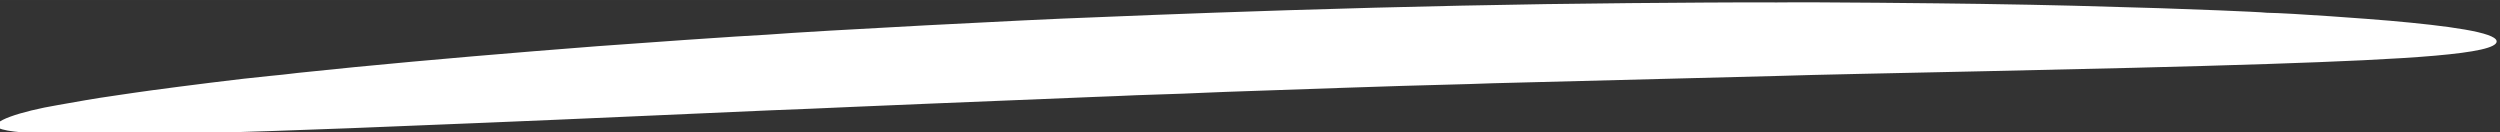 <?xml version="1.0" encoding="UTF-8"?> <svg xmlns="http://www.w3.org/2000/svg" xmlns:xlink="http://www.w3.org/1999/xlink" xmlns:xodm="http://www.corel.com/coreldraw/odm/2003" xml:space="preserve" width="40.195mm" height="2.127mm" version="1.1" style="shape-rendering:geometricPrecision; text-rendering:geometricPrecision; image-rendering:optimizeQuality; fill-rule:evenodd; clip-rule:evenodd" viewBox="0 0 4019.5 212.68"><rect x="0" y="0" width="4019.5" height="212.68" fill="#333333" stroke="none"/> <defs> <style type="text/css"> .fil0 {fill:white} </style> </defs> <g id="Слой_x0020_1">  <path class="fil0" d="M1755.35 28.01c65.77,-2.75 132.02,-5.31 198.38,-7.67l117.35 -3.93c186.31,-5.87 371.84,-9.9 548.56,-11.4 59.36,-0.5 187.78,-1.55 237.03,-1.1 58.79,-0.85 266,1.42 328,2.35 118.43,1.78 184.45,3.78 288.32,6.91 35.15,1.06 159.47,5.74 171.64,7.34 37.86,0.47 167.2,10.11 197.93,12.82 92.04,8.12 171.07,18.49 171.58,33.15 0.68,20.41 -141.25,28.79 -366.75,36.35 -265.81,8.9 -678.69,15.57 -786.77,19.19l-460.33 11.82c-26.36,0.88 -47.83,1.71 -73.23,2.25 -68.46,1.46 -263.11,8.41 -356.09,11.62 -34.01,1.17 -37.14,1.71 -68.9,2.85 -24.31,0.88 -51.59,1.58 -75.57,2.54 -25.49,1.03 -33.12,1.6 -66.87,2.73l-263.1 10.72c-44.17,1.93 -87.1,3.65 -125.43,5.28 -44.83,1.9 -91.04,4.16 -133.66,5.59l-226.46 9.99c-77.54,3.43 -155.56,6.87 -231.51,9.94 -234.96,9.5 -735.01,32.35 -781.03,8.66 -18.61,-9.57 34.83,-27.04 94.67,-37.13 41.98,-7.08 45.07,-8.53 98.78,-16.24 19.45,-2.8 32.53,-4.84 53.63,-7.67 44.72,-6.01 142.78,-18.62 187.34,-22.79 37.59,-3.52 31.33,-3.69 66.18,-7.04 24.43,-2.35 46.1,-4.81 71.81,-7.31 120.96,-11.79 253.75,-23.06 389.8,-33.58 42.56,-3.29 238.98,-17.11 272.71,-18.51 79.64,-6.27 428.2,-24.59 521.99,-27.73l0 0z"></path> </g> </svg> 